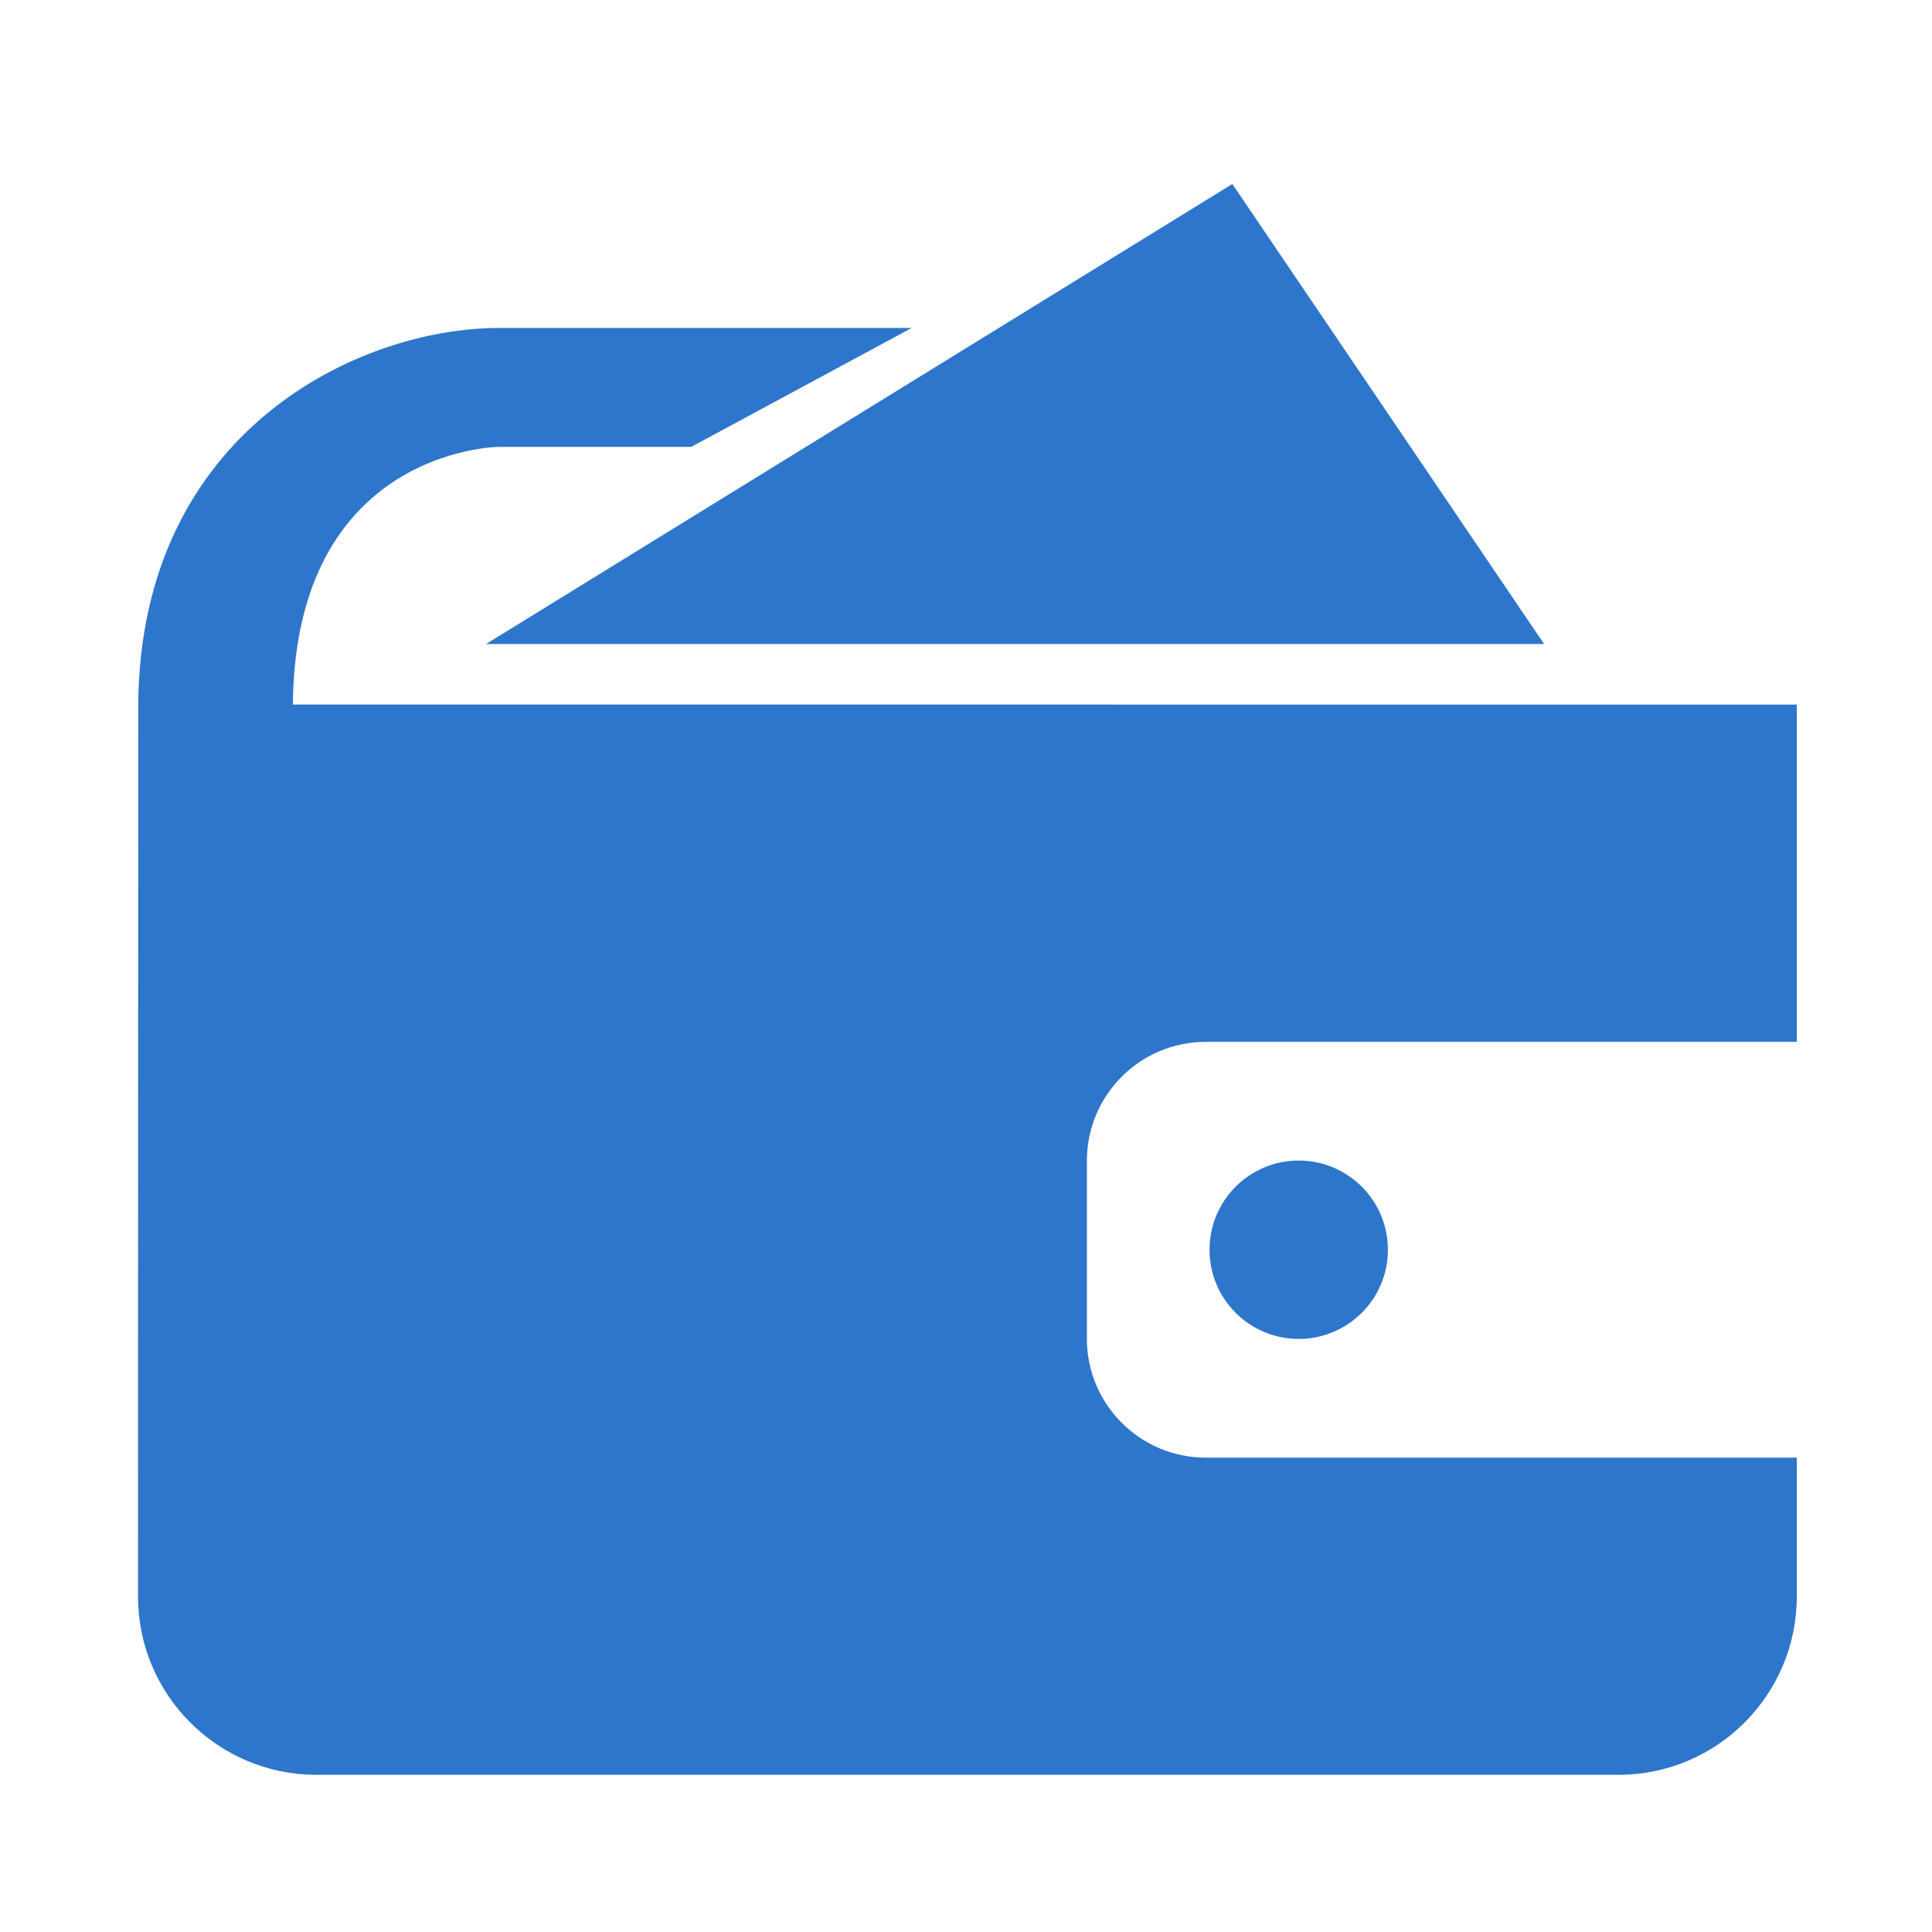 <?xml version="1.0" encoding="UTF-8"?>
<svg width="42px" height="42px" viewBox="0 0 42 42" version="1.1" xmlns="http://www.w3.org/2000/svg" xmlns:xlink="http://www.w3.org/1999/xlink">
    <!-- Generator: Sketch 59.1 (86144) - https://sketch.com -->
    <title>36700.8_icon3_1@2x</title>
    <desc>Created with Sketch.</desc>
    <g id="36700.8_icon3_1" stroke="none" stroke-width="1" fill="none" fill-rule="evenodd">
        <path d="M26.294,27.168 C26.294,28.24 27.161,29.107 28.233,29.107 C29.303,29.107 30.172,28.24 30.172,27.168 C30.172,26.098 29.303,25.229 28.233,25.229 C27.161,25.229 26.294,26.098 26.294,27.168 L26.294,27.168 Z M33.567,14 L26.79,4 L10.567,14 L33.567,14 Z M39.061,15.317 L6.366,15.316 C6.418,9.784 10.784,9.715 10.837,9.715 L15.026,9.715 L19.819,7.13 L10.837,7.13 C7.821,7.13 3.049,9.356 3.005,15.316 L3,34.705 C3,36.846 4.737,38.583 6.879,38.583 L35.184,38.583 C37.325,38.583 39.061,36.846 39.061,34.705 L39.061,31.688 L26.213,31.688 C24.786,31.688 23.628,30.53 23.628,29.103 L23.628,25.234 C23.628,23.806 24.786,22.649 26.213,22.649 L39.061,22.649 L39.061,15.317 Z" id="Fill-1" fill="#2D76CB"></path>
    </g>
</svg>